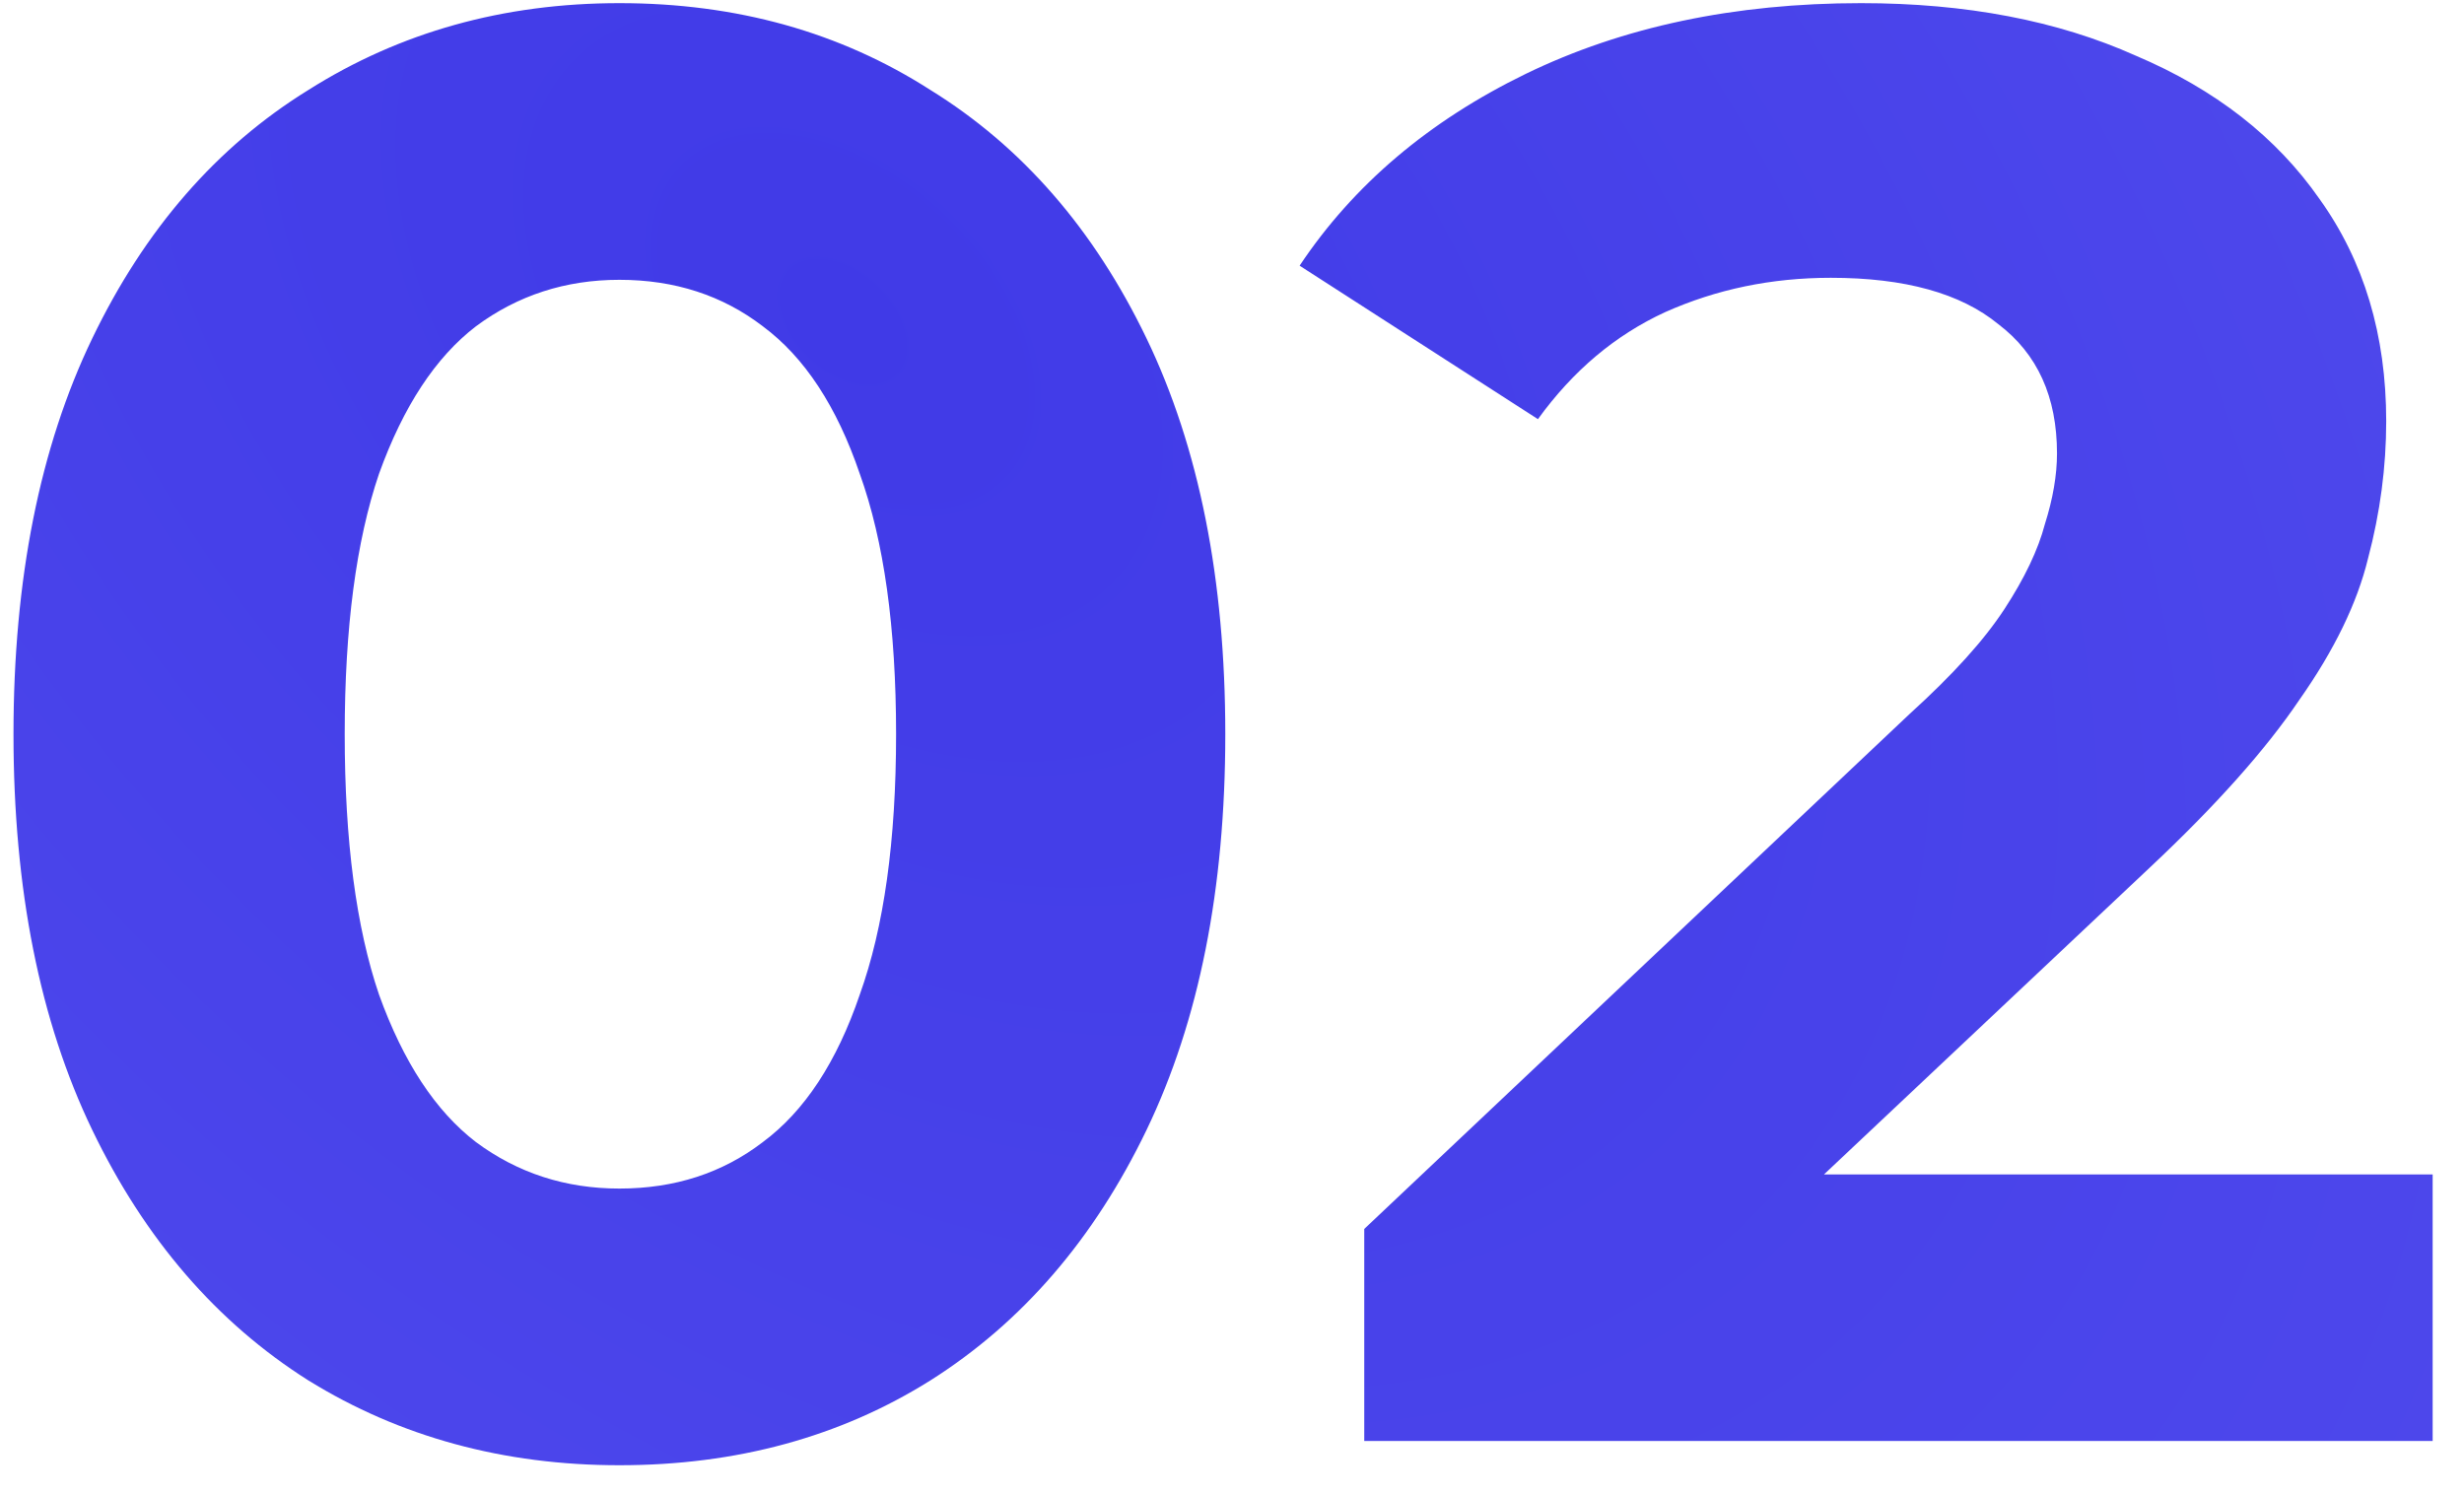 <?xml version="1.0" encoding="UTF-8"?> <svg xmlns="http://www.w3.org/2000/svg" width="61" height="37" viewBox="0 0 61 37" fill="none"><path d="M15.334 36.278C12.467 36.278 9.9 35.578 7.634 34.178C5.367 32.745 3.584 30.678 2.284 27.978C0.984 25.278 0.334 22.012 0.334 18.178C0.334 14.345 0.984 11.078 2.284 8.378C3.584 5.678 5.367 3.628 7.634 2.228C9.9 0.795 12.467 0.078 15.334 0.078C18.234 0.078 20.8 0.795 23.034 2.228C25.3 3.628 27.084 5.678 28.384 8.378C29.684 11.078 30.334 14.345 30.334 18.178C30.334 22.012 29.684 25.278 28.384 27.978C27.084 30.678 25.3 32.745 23.034 34.178C20.8 35.578 18.234 36.278 15.334 36.278ZM15.334 29.428C16.701 29.428 17.884 29.045 18.884 28.278C19.917 27.512 20.717 26.295 21.284 24.628C21.884 22.962 22.184 20.812 22.184 18.178C22.184 15.545 21.884 13.395 21.284 11.728C20.717 10.062 19.917 8.845 18.884 8.078C17.884 7.312 16.701 6.928 15.334 6.928C14.001 6.928 12.817 7.312 11.784 8.078C10.784 8.845 9.984 10.062 9.384 11.728C8.817 13.395 8.534 15.545 8.534 18.178C8.534 20.812 8.817 22.962 9.384 24.628C9.984 26.295 10.784 27.512 11.784 28.278C12.817 29.045 14.001 29.428 15.334 29.428ZM33.774 35.678V30.428L47.274 17.678C48.341 16.712 49.124 15.845 49.624 15.078C50.124 14.312 50.457 13.612 50.624 12.978C50.824 12.345 50.924 11.762 50.924 11.228C50.924 9.828 50.441 8.762 49.474 8.028C48.541 7.262 47.157 6.878 45.324 6.878C43.857 6.878 42.491 7.162 41.224 7.728C39.991 8.295 38.941 9.178 38.074 10.378L32.174 6.578C33.507 4.578 35.374 2.995 37.774 1.828C40.174 0.662 42.941 0.078 46.074 0.078C48.674 0.078 50.941 0.512 52.874 1.378C54.841 2.212 56.357 3.395 57.424 4.928C58.524 6.462 59.074 8.295 59.074 10.428C59.074 11.562 58.924 12.695 58.624 13.828C58.357 14.928 57.791 16.095 56.924 17.328C56.091 18.562 54.857 19.945 53.224 21.478L42.024 32.028L40.474 29.078H60.224V35.678H33.774Z" fill="url(#paint0_radial_1_697)"></path><defs><radialGradient id="paint0_radial_1_697" cx="0" cy="0" r="1" gradientUnits="userSpaceOnUse" gradientTransform="translate(21.056 8.556) rotate(41.67) scale(114.237 78.473)"><stop stop-color="#403AE7"></stop><stop offset="1" stop-color="#5F5AF2"></stop></radialGradient></defs></svg> 